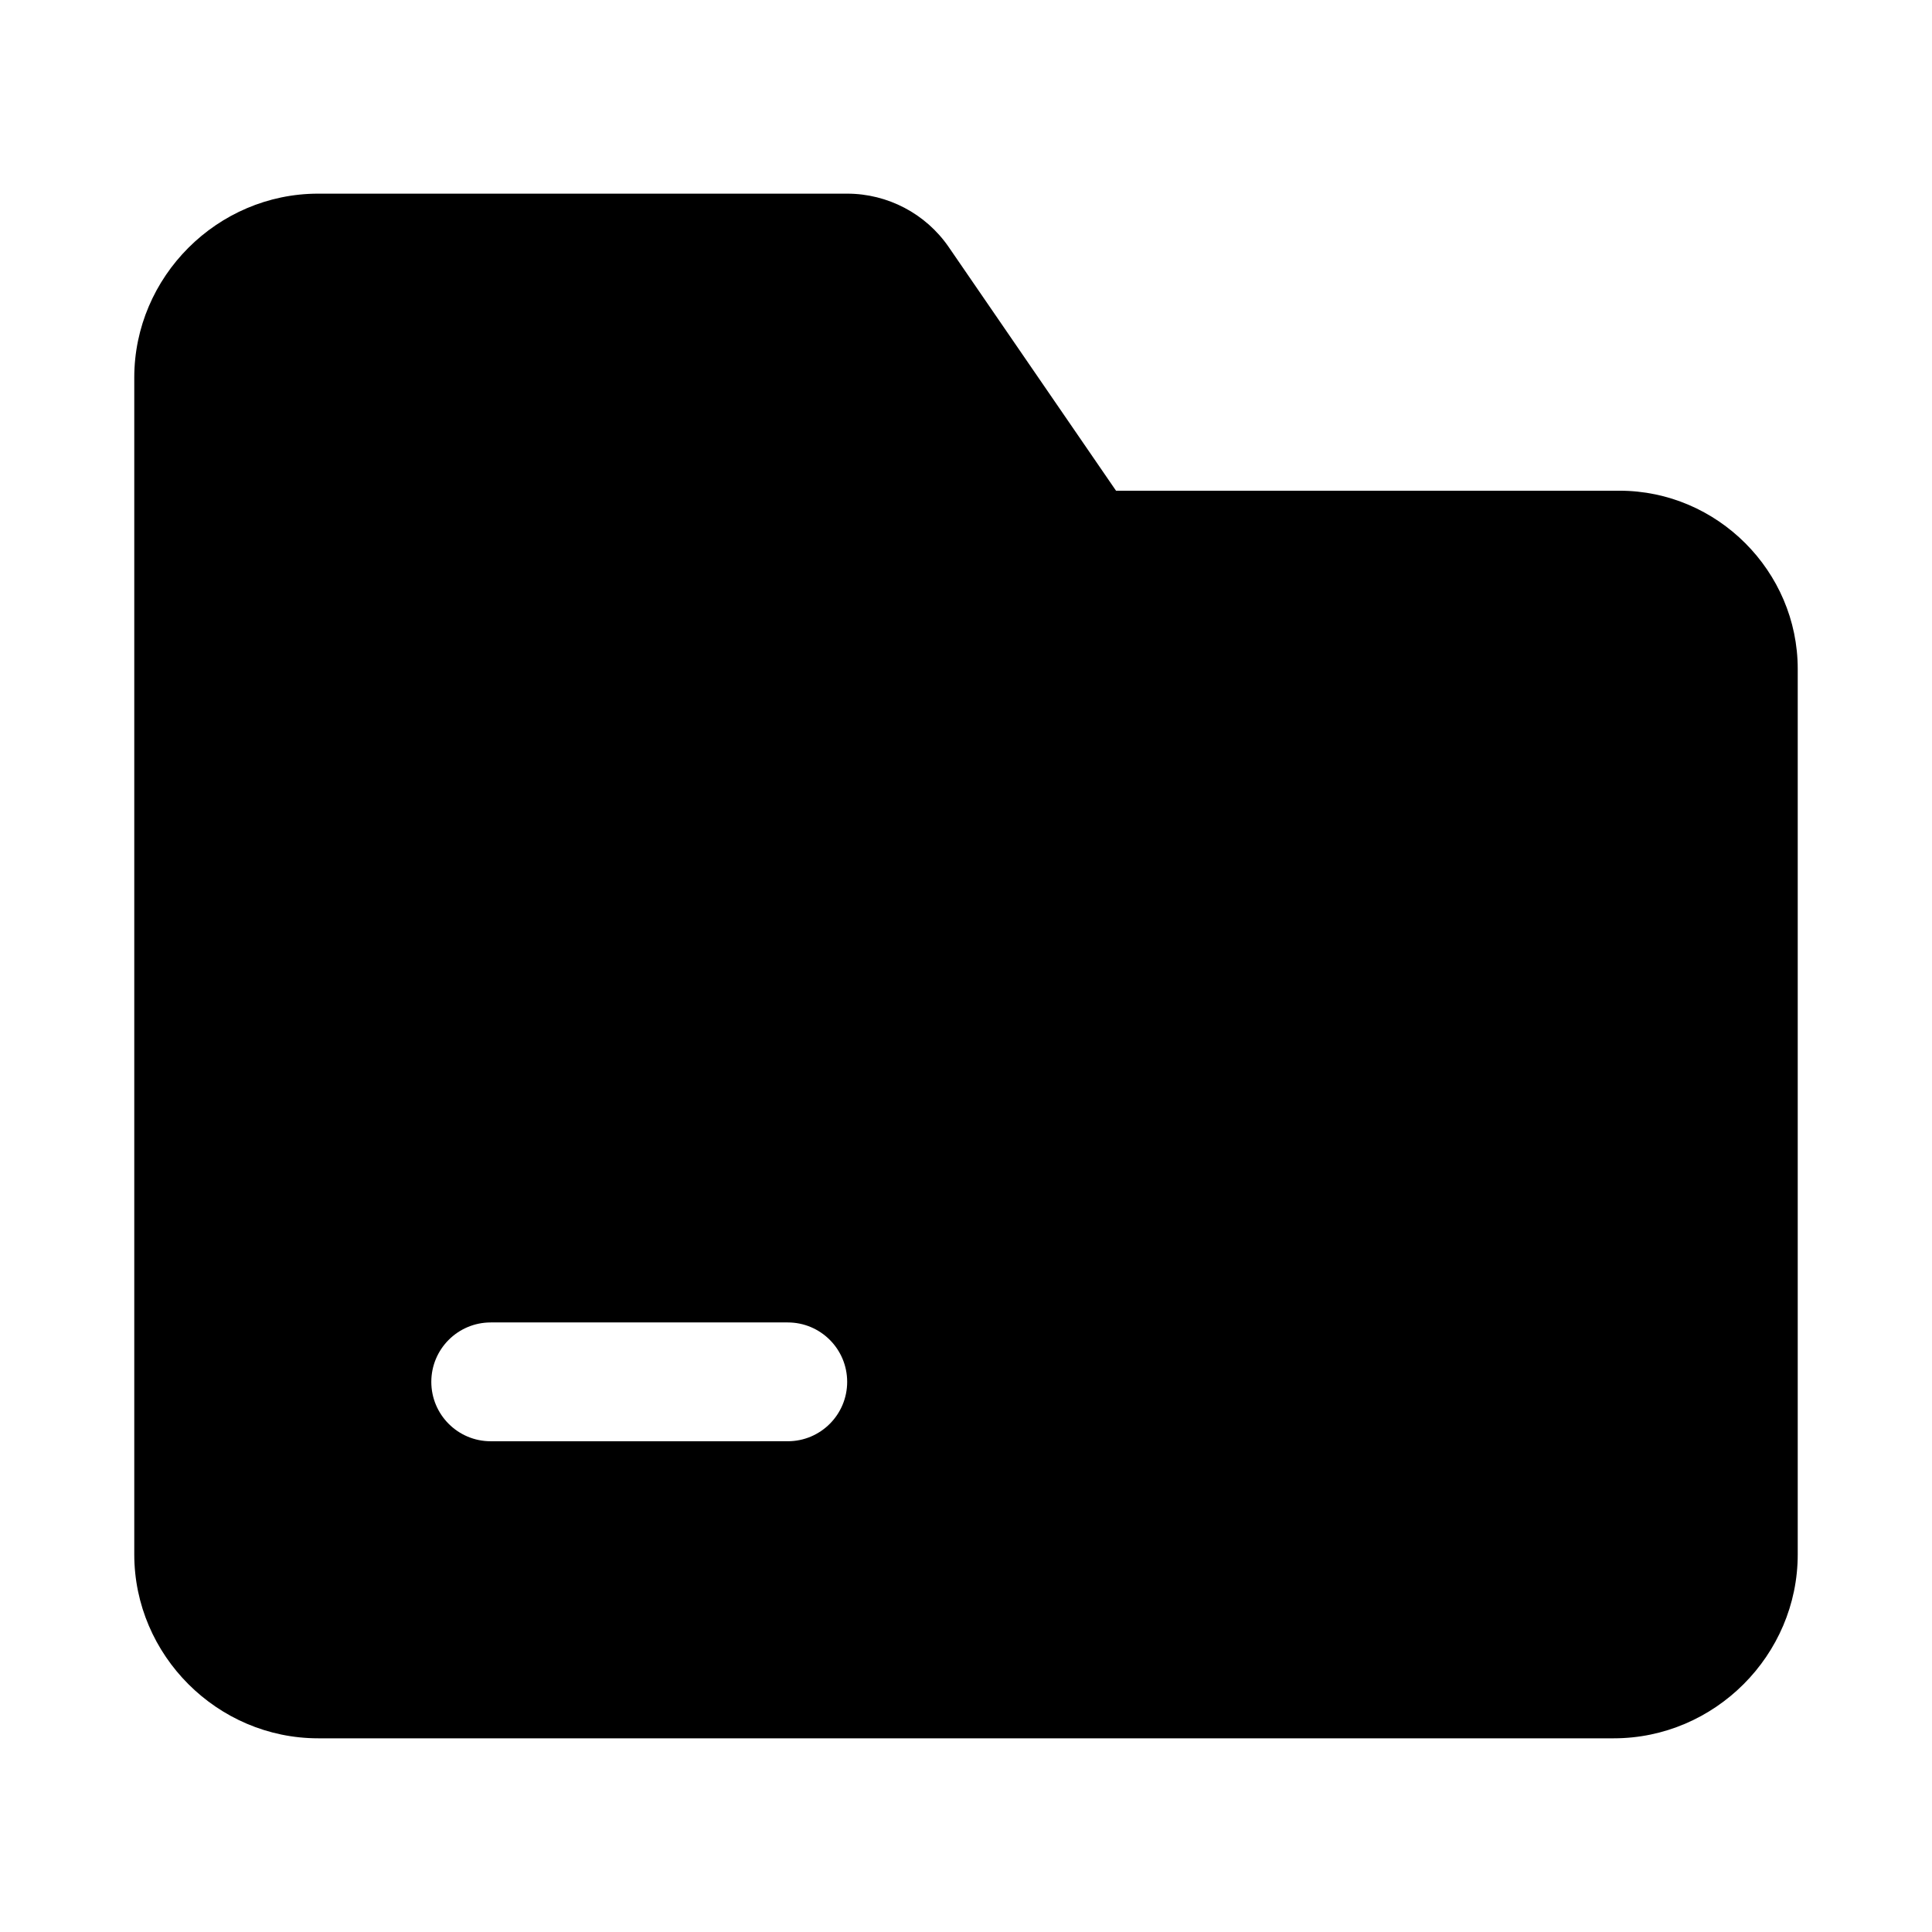 <?xml version="1.0" encoding="UTF-8"?>
<!-- Uploaded to: ICON Repo, www.svgrepo.com, Generator: ICON Repo Mixer Tools -->
<svg fill="#000000" width="800px" height="800px" version="1.1" viewBox="144 144 512 512" xmlns="http://www.w3.org/2000/svg">
 <path d="m228.32 195.32c-26.73 0-48.738 22.012-48.738 48.742v311.87c0 26.727 22.008 48.738 48.738 48.738h343.36c26.73 0 48.738-22.012 48.738-48.738v-234.66c0-25.898-21.332-47.23-47.23-47.23h-133.43l-44.34-64.574c-6.078-8.848-16.176-14.148-26.906-14.148zm45.727 299.14h78.719c8.695 0 15.742 7.051 15.742 15.742 0 8.695-7.051 15.742-15.742 15.742l-78.719 0.004c-8.695 0-15.746-7.047-15.746-15.742 0-8.695 7.051-15.746 15.746-15.746z"/>
</svg>
